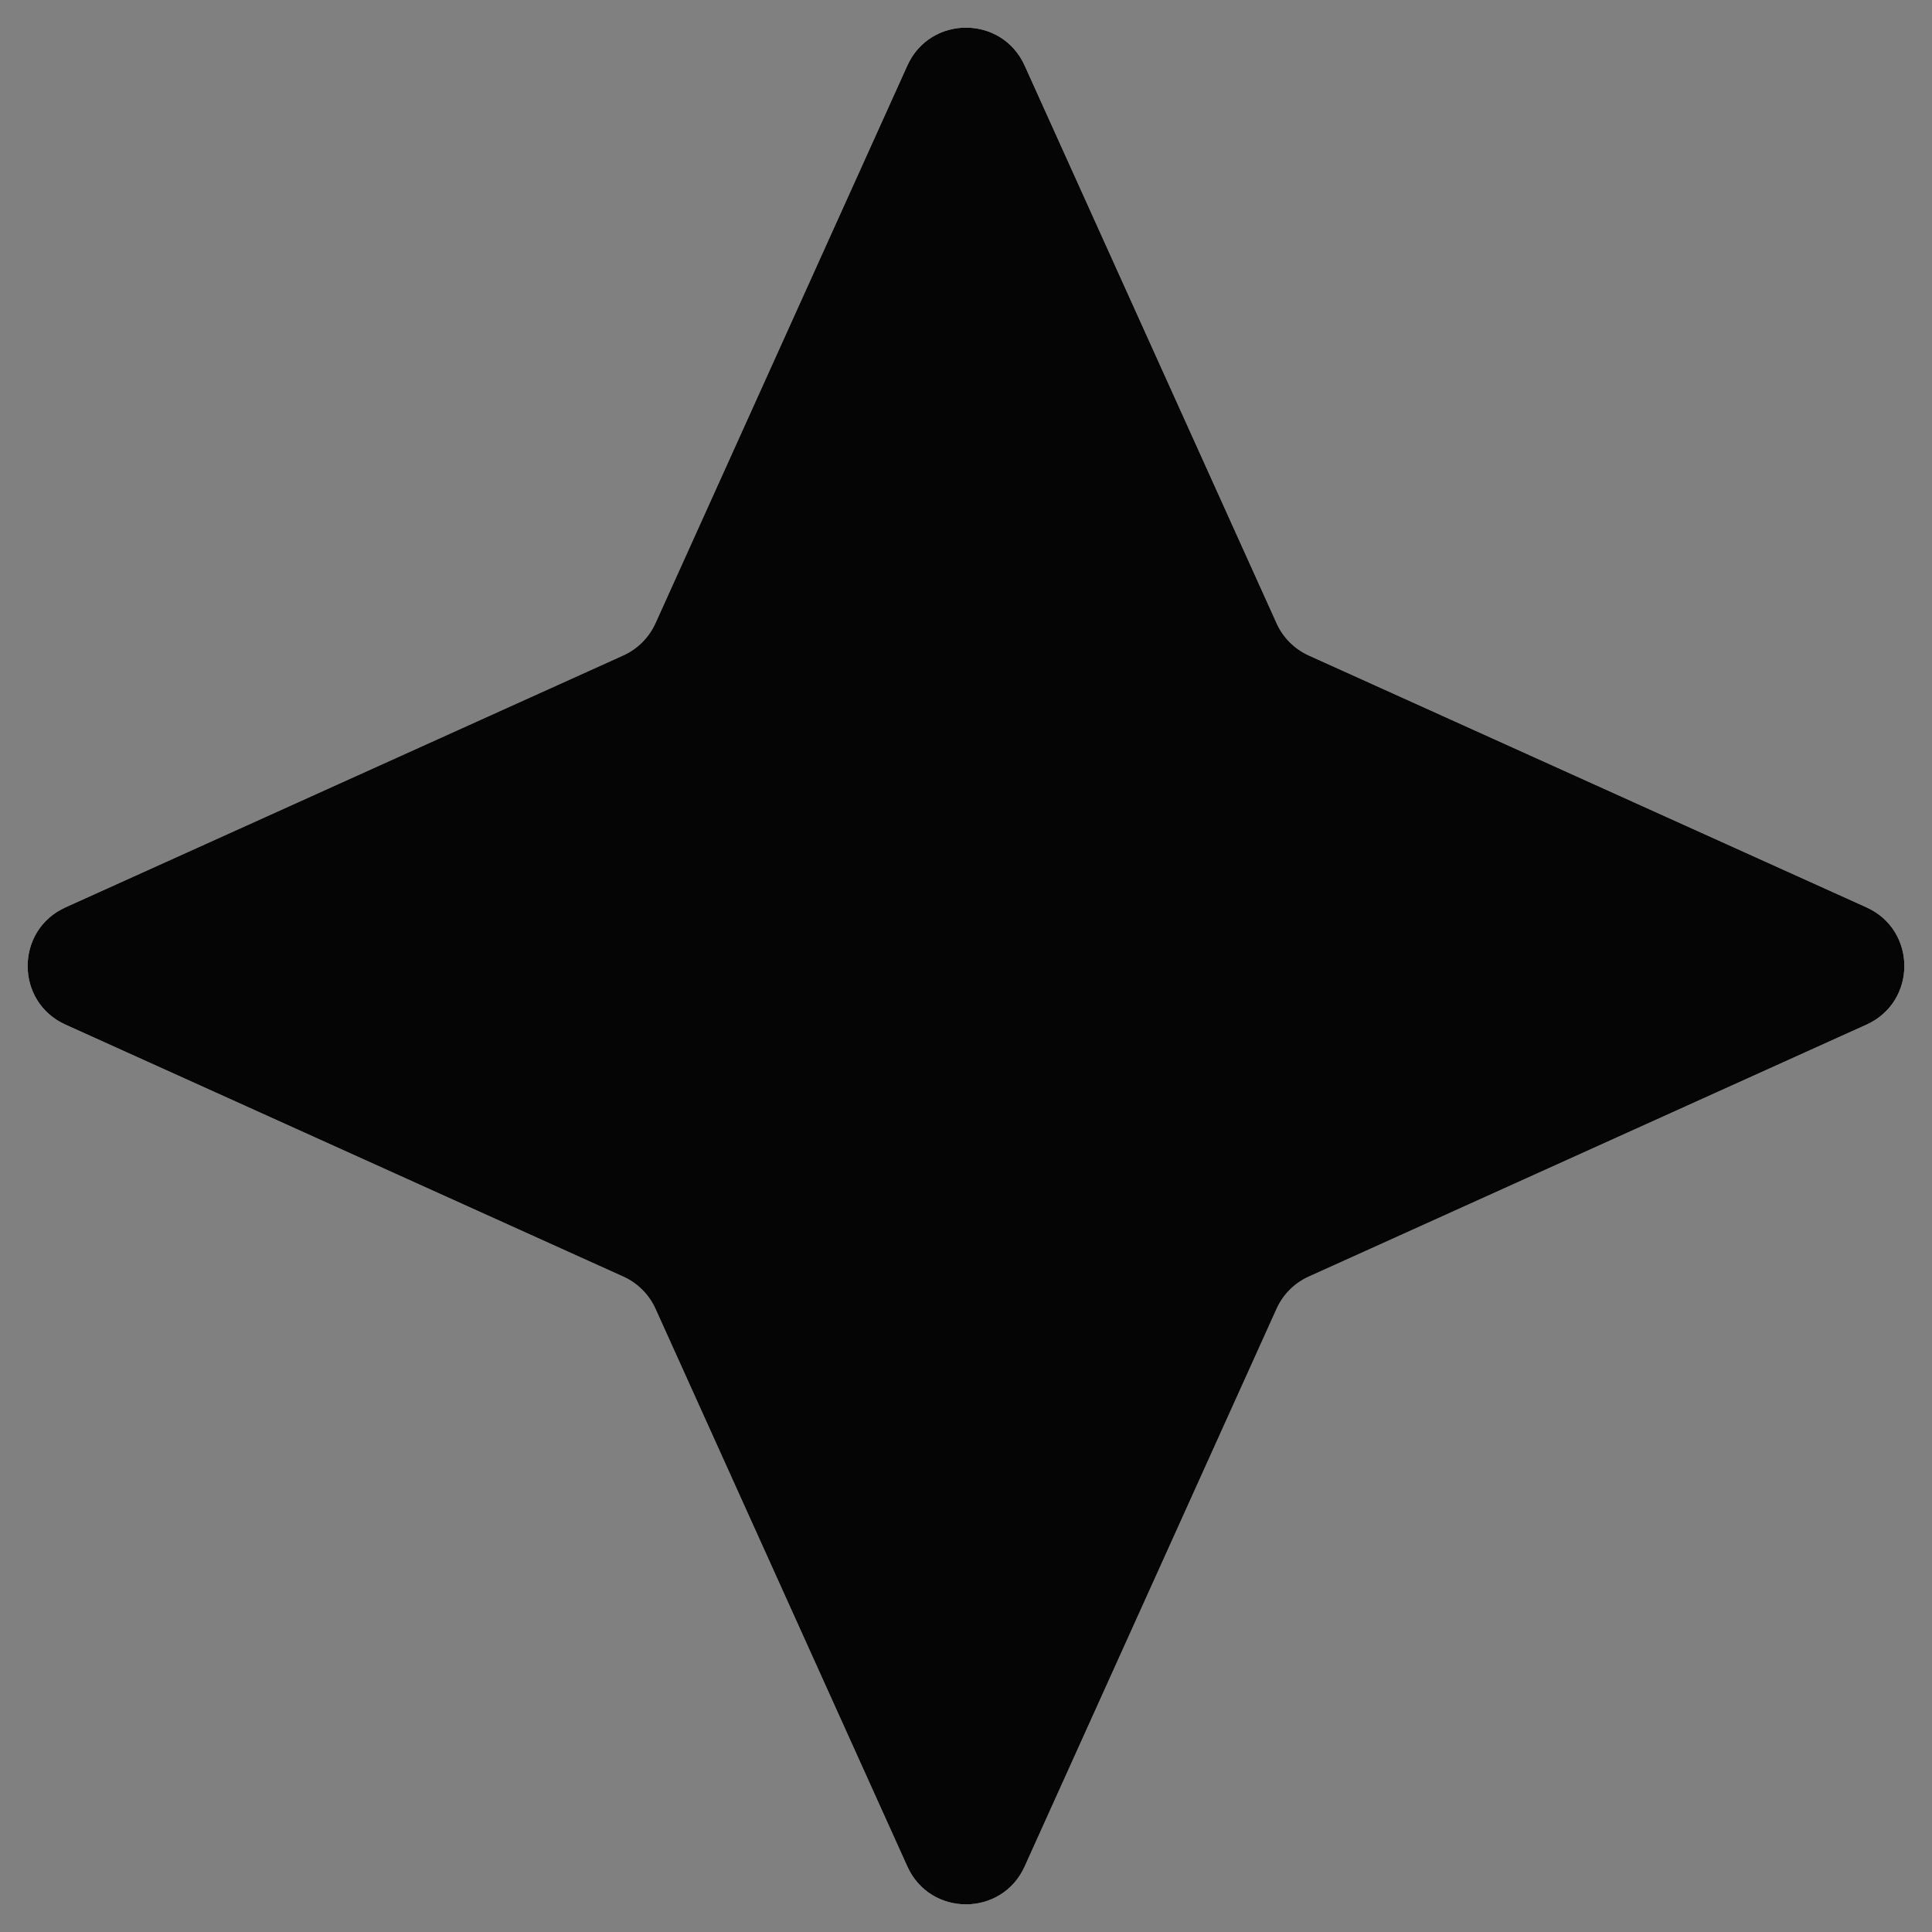 <svg width="30" height="30" viewBox="0 0 30 30" fill="none" xmlns="http://www.w3.org/2000/svg">
<rect x="0" y="0" width="30" height="30" fill="#808080" stroke="none"/>
<path d="M15.911 1.018C15.557 0.233 14.443 0.233 14.089 1.018L10.178 9.678C10.077 9.9 9.9 10.077 9.678 10.178L1.018 14.089C0.233 14.443 0.233 15.557 1.018 15.911L9.678 19.823C9.9 19.923 10.077 20.1 10.178 20.322L14.089 28.982C14.443 29.767 15.557 29.767 15.911 28.982L19.823 20.322C19.923 20.1 20.1 19.923 20.322 19.823L28.982 15.911C29.767 15.557 29.767 14.443 28.982 14.089L20.322 10.178C20.1 10.077 19.923 9.9 19.823 9.678L15.911 1.018Z" fill="url(#paint0_linear_2446_60)"/>
<path d="M15.911 1.018C15.557 0.233 14.443 0.233 14.089 1.018L10.178 9.678C10.077 9.9 9.9 10.077 9.678 10.178L1.018 14.089C0.233 14.443 0.233 15.557 1.018 15.911L9.678 19.823C9.9 19.923 10.077 20.1 10.178 20.322L14.089 28.982C14.443 29.767 15.557 29.767 15.911 28.982L19.823 20.322C19.923 20.1 20.1 19.923 20.322 19.823L28.982 15.911C29.767 15.557 29.767 14.443 28.982 14.089L20.322 10.178C20.1 10.077 19.923 9.9 19.823 9.678L15.911 1.018Z" fill="#F1F1F1"/>
<path d="M15.911 1.018C15.557 0.233 14.443 0.233 14.089 1.018L10.178 9.678C10.077 9.9 9.9 10.077 9.678 10.178L1.018 14.089C0.233 14.443 0.233 15.557 1.018 15.911L9.678 19.823C9.9 19.923 10.077 20.1 10.178 20.322L14.089 28.982C14.443 29.767 15.557 29.767 15.911 28.982L19.823 20.322C19.923 20.1 20.1 19.923 20.322 19.823L28.982 15.911C29.767 15.557 29.767 14.443 28.982 14.089L20.322 10.178C20.1 10.077 19.923 9.9 19.823 9.678L15.911 1.018Z" fill="#050505"/>
<defs>
<linearGradient id="paint0_linear_2446_60" x1="27.461" y1="2.562" x2="2.527" y2="27.336" gradientUnits="userSpaceOnUse">
<stop stop-color="#FDA2FF"/>
<stop offset="0.505" stop-color="#782AD5"/>
<stop offset="1" stop-color="#52B8FF"/>
</linearGradient>
</defs>
</svg>
